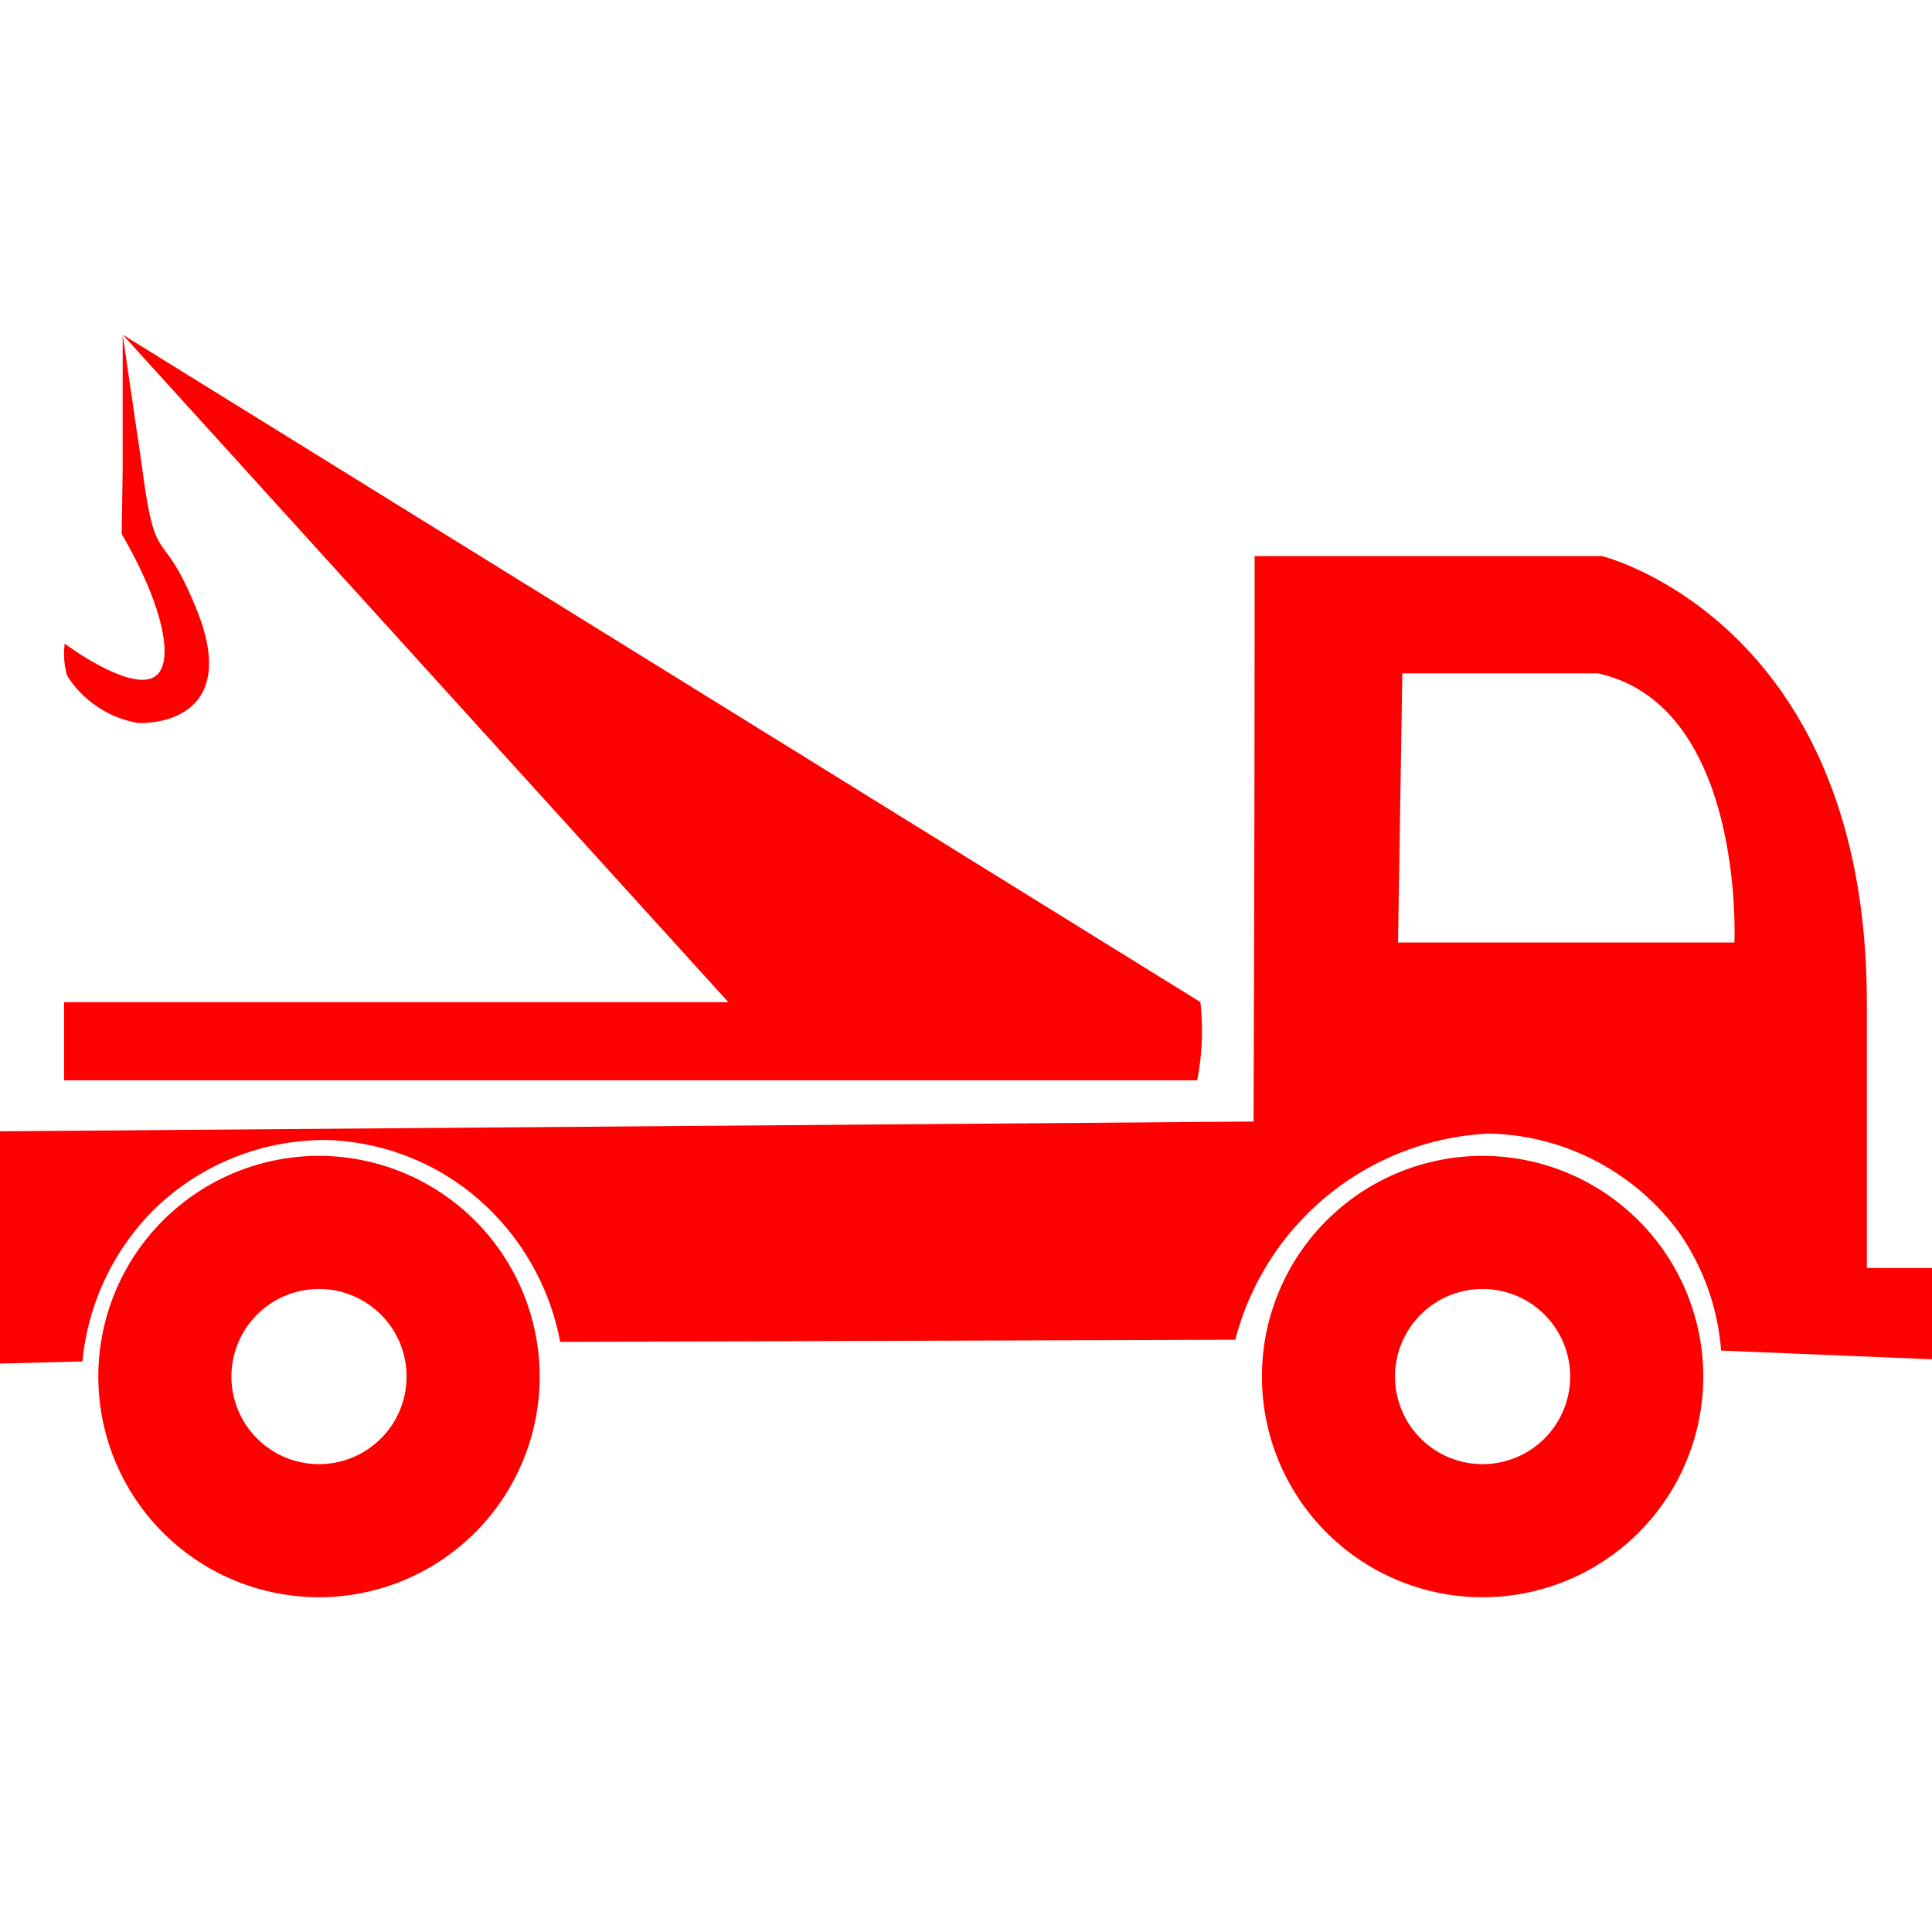 <svg xmlns="http://www.w3.org/2000/svg" xmlns:xlink="http://www.w3.org/1999/xlink" width="18" height="18" viewBox="0 0 18 18">
  <defs>
    <style>
      .cls-1 {
        fill: none;
      }

      .cls-2 {
        fill: rgba(255,255,255,0);
      }

      .cls-3 {
        clip-path: url(#clip-path);
      }

      .cls-4 {
        fill: red;
      }
    </style>
    <clipPath id="clip-path">
      <rect id="Rectangle_13" data-name="Rectangle 13" class="cls-1" width="18" height="11.764"/>
    </clipPath>
  </defs>
  <g id="Tow-red-18x18" transform="translate(0.276 0.276)">
    <rect id="Rectangle_1" data-name="Rectangle 1" class="cls-2" width="18" height="18" transform="translate(-0.276 -0.276)"/>
    <g id="Group_13" data-name="Group 13" transform="translate(-0.276 2.842)">
      <g id="Group_12" data-name="Group 12" class="cls-3" transform="translate(0 0)">
        <path id="Path_10" data-name="Path 10" class="cls-4" d="M21.013,12.337a2.056,2.056,0,1,0,2.056,2.056,2.058,2.058,0,0,0-2.056-2.056m0,2.872a.816.816,0,1,1,.816-.816.816.816,0,0,1-.816.816" transform="translate(-7.2 -4.686)"/>
        <path id="Path_11" data-name="Path 11" class="cls-4" d="M3.534,12.337A2.056,2.056,0,1,0,5.59,14.393a2.058,2.058,0,0,0-2.056-2.056m0,2.872a.816.816,0,1,1,.816-.816.816.816,0,0,1-.816.816" transform="translate(-0.562 -4.686)"/>
        <path id="Path_12" data-name="Path 12" class="cls-4" d="M11.55,6.219,1.508,0,7.151,6.219H.962v.728H11.519a2.441,2.441,0,0,0,.03-.728" transform="translate(-0.365 0)"/>
        <path id="Path_13" data-name="Path 13" class="cls-4" d="M1.5,1.858c.378.648.495,1.182.319,1.32-.205.16-.773-.241-.85-.3a.73.73,0,0,0,.023.3.978.978,0,0,0,.66.44c.379.007.887-.2.553-1.039S1.82,2.23,1.691,1.244L1.509,0V1.244Z" transform="translate(-0.366 0)"/>
        <path id="Path_14" data-name="Path 14" class="cls-4" d="M17.393,9.959V7.492c0-3.559-2.467-4.166-2.467-4.166H11.689q0,2.634-.01,5.268L0,8.685v2.164l.768-.02a2.311,2.311,0,0,1,.667-1.415,2.281,2.281,0,0,1,1.6-.648,2.258,2.258,0,0,1,1.416.546,2.334,2.334,0,0,1,.768,1.335l6.29-.02a2.568,2.568,0,0,1,2.366-1.921,2.257,2.257,0,0,1,1.76.91,2.216,2.216,0,0,1,.4,1.112L18,10.809v-.85ZM16.159,6.926H13.025l.04-2.508h1.82c1.375.3,1.274,2.508,1.274,2.508" transform="translate(0 -1.263)"/>
      </g>
    </g>
  </g>
</svg>
